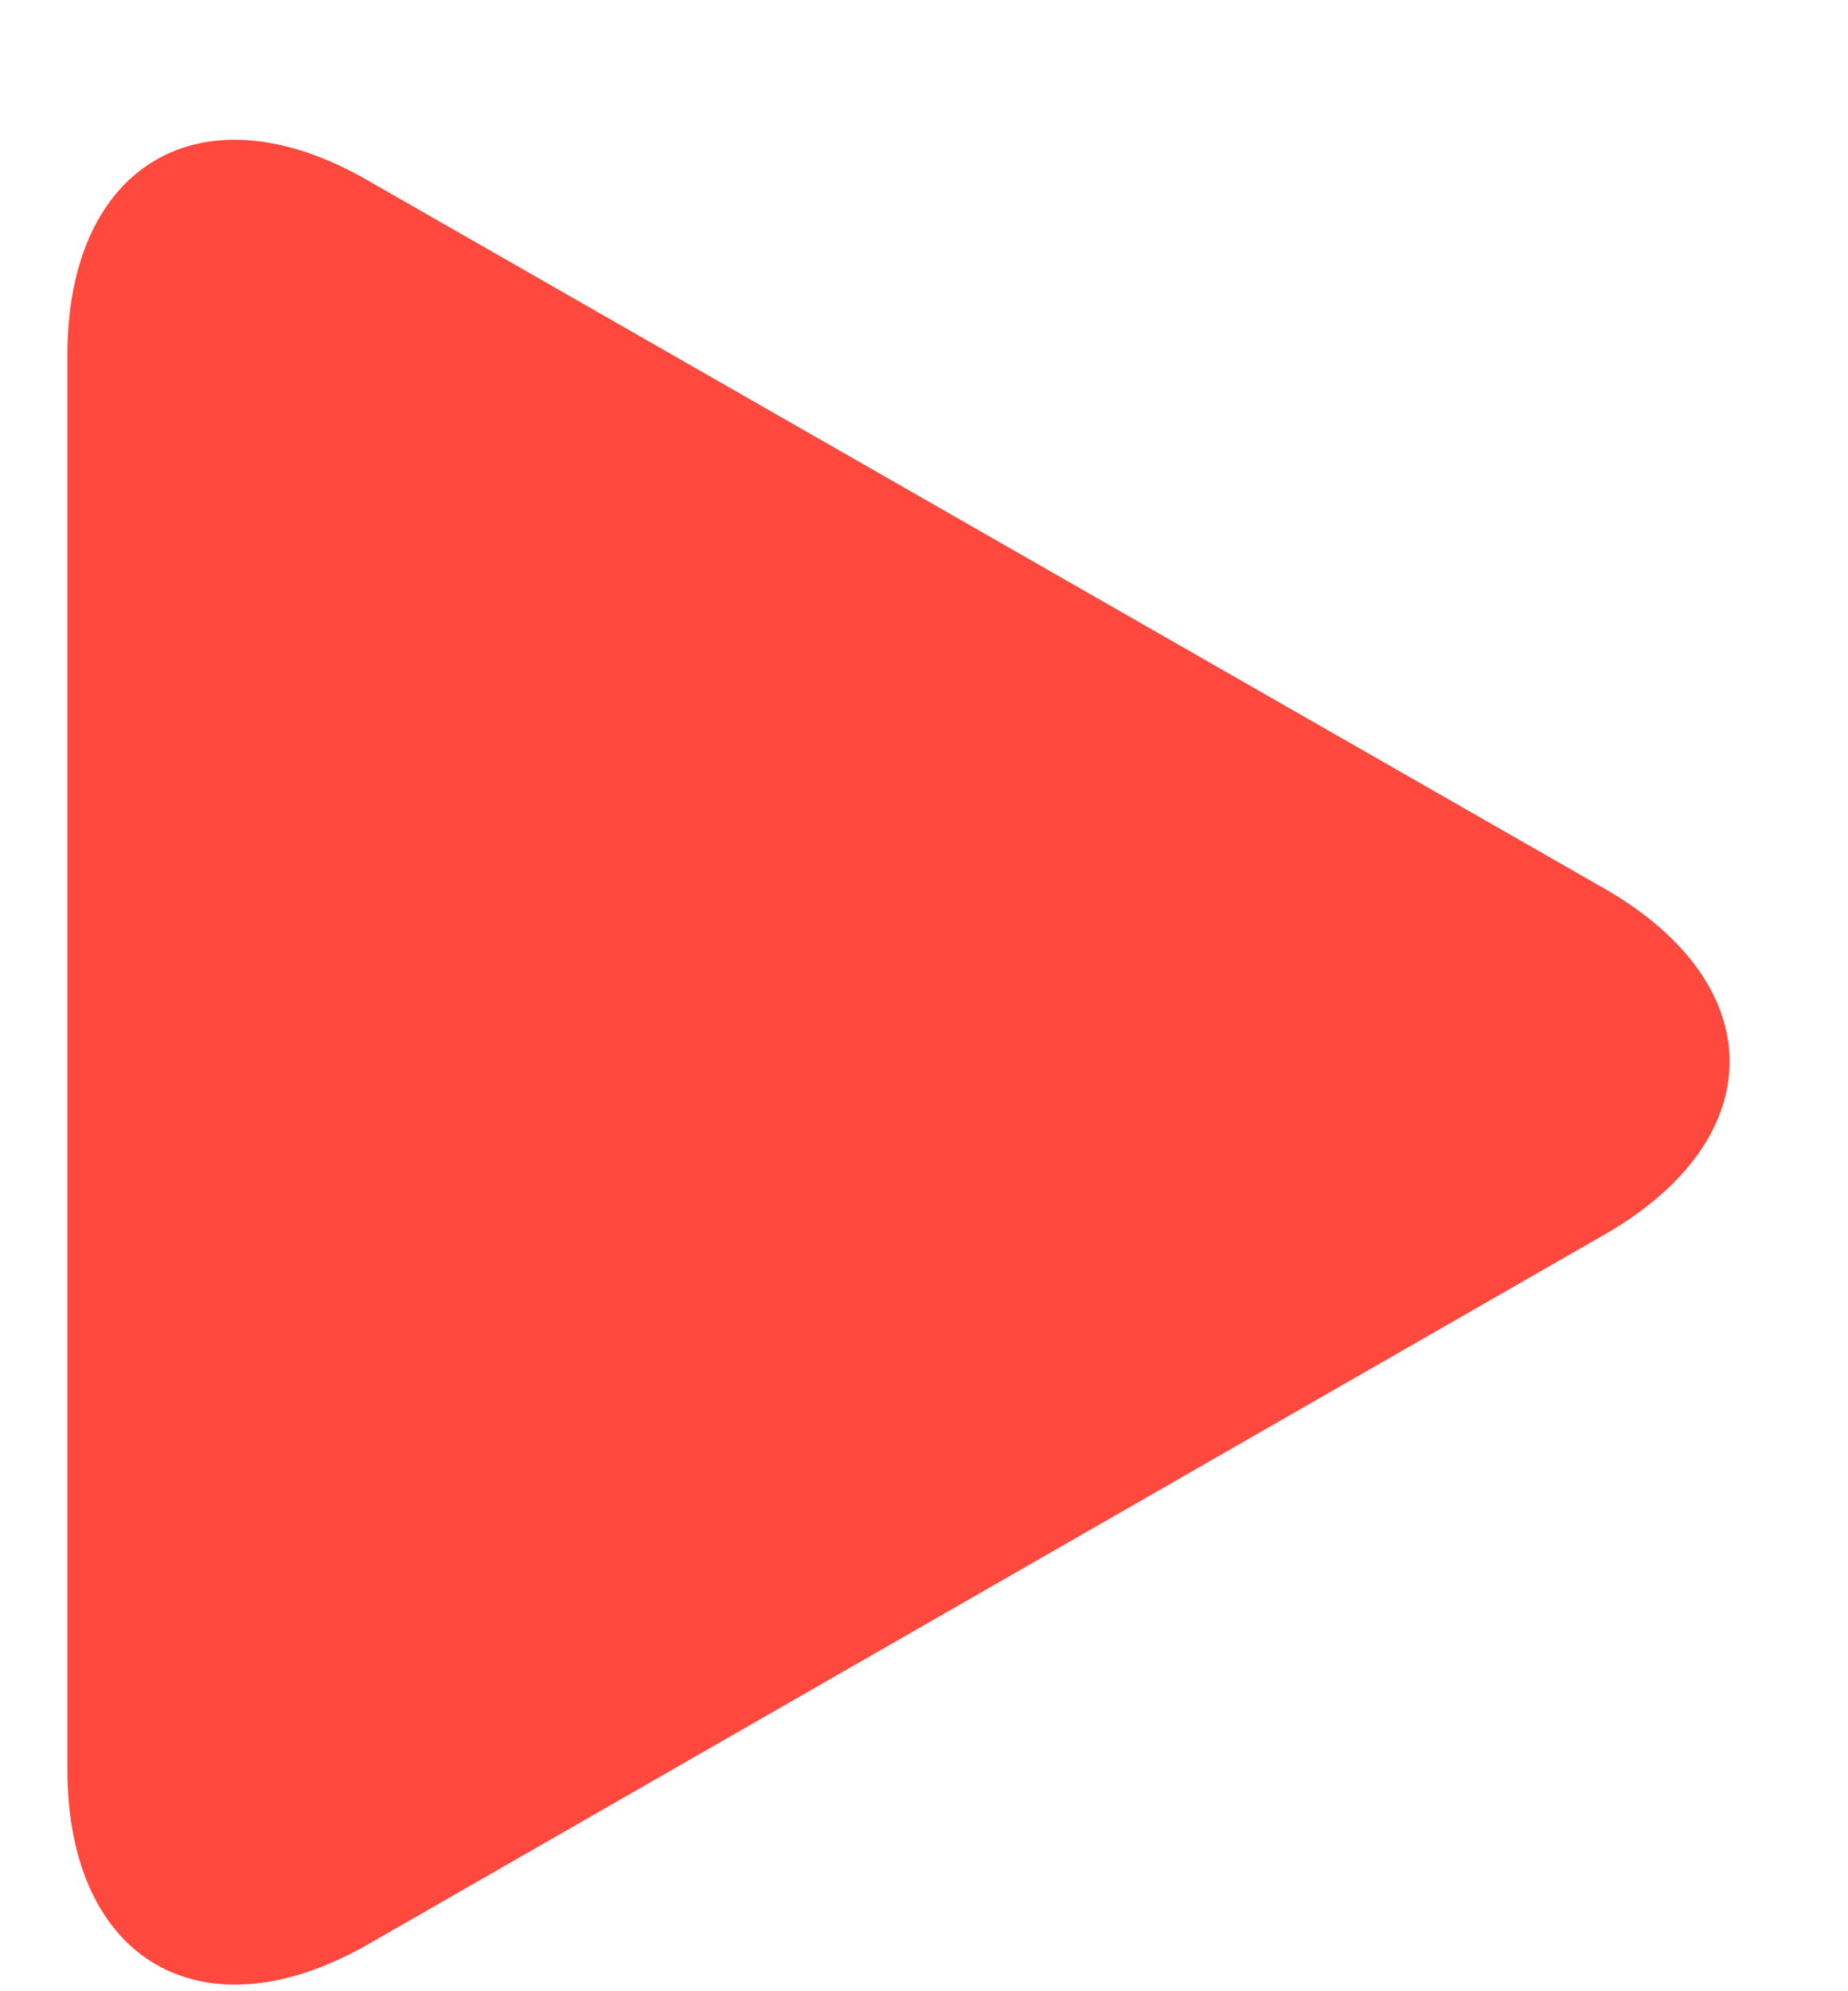 <svg width="13" height="14" viewBox="0 0 13 14" fill="none" xmlns="http://www.w3.org/2000/svg"><path d="M2.588 1.269C1.424 0.596 0.474 1.15 0.474 2.496V12.44C0.474 13.786 1.424 14.34 2.595 13.667L11.289 8.679C12.46 8.007 12.46 6.922 11.289 6.249L2.588 1.269Z" fill="#FF493E"/></svg>